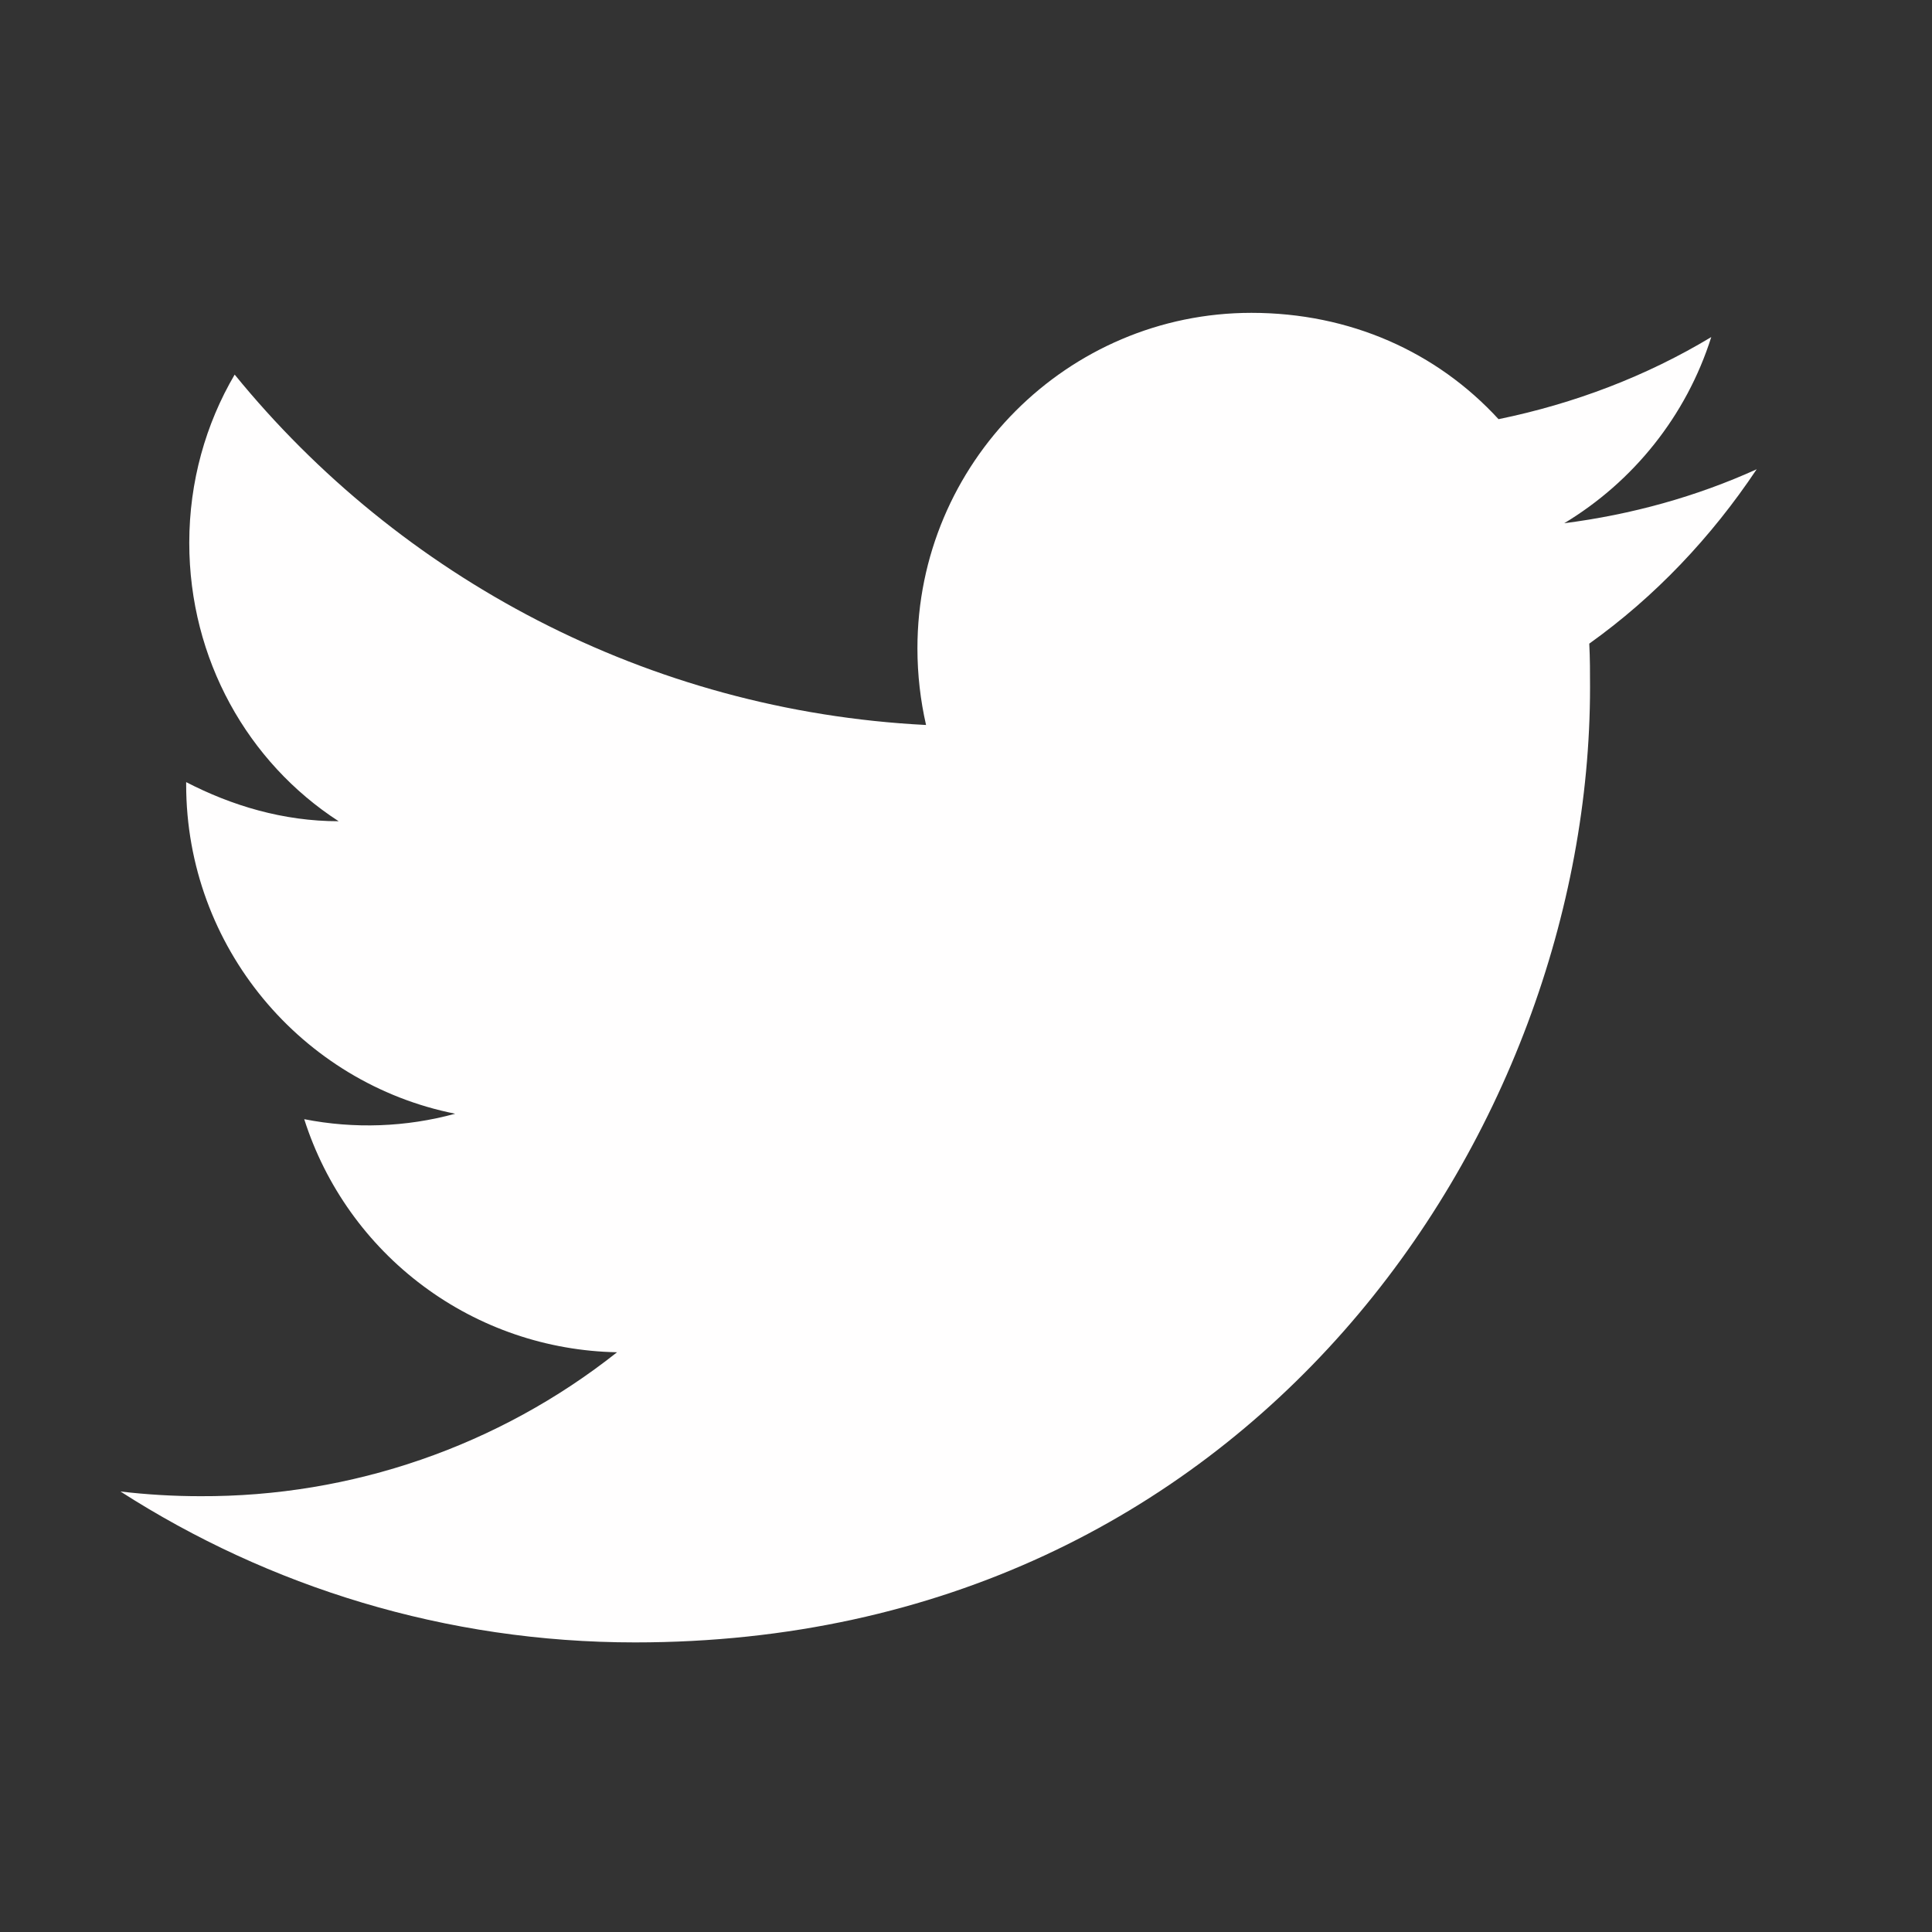 <svg width="28" height="28" viewBox="0 0 28 28" fill="none" xmlns="http://www.w3.org/2000/svg">
<rect x="0" y="0" width="28" height="28" fill="#333333" stroke="none"/>
<path d="M25.459 6.801C24.586 7.197 23.645 7.458 22.67 7.583C23.668 6.982 24.439 6.03 24.801 4.885C23.86 5.452 22.818 5.849 21.718 6.075C20.823 5.1 19.564 4.534 18.136 4.534C15.473 4.534 13.296 6.71 13.296 9.396C13.296 9.782 13.341 10.156 13.421 10.507C9.386 10.303 5.792 8.365 3.401 5.429C2.981 6.143 2.743 6.982 2.743 7.866C2.743 9.555 3.593 11.051 4.908 11.902C4.103 11.902 3.355 11.675 2.698 11.335V11.369C2.698 13.726 4.375 15.699 6.597 16.141C5.884 16.336 5.135 16.363 4.409 16.22C4.717 17.186 5.32 18.032 6.134 18.638C6.947 19.244 7.929 19.579 8.943 19.598C7.225 20.959 5.094 21.694 2.902 21.684C2.517 21.684 2.131 21.661 1.746 21.616C3.899 22.998 6.461 23.803 9.204 23.803C18.136 23.803 23.044 16.39 23.044 9.963C23.044 9.748 23.044 9.544 23.033 9.328C23.985 8.648 24.801 7.787 25.459 6.801Z" fill="#FFFEFE"/>
</svg>
